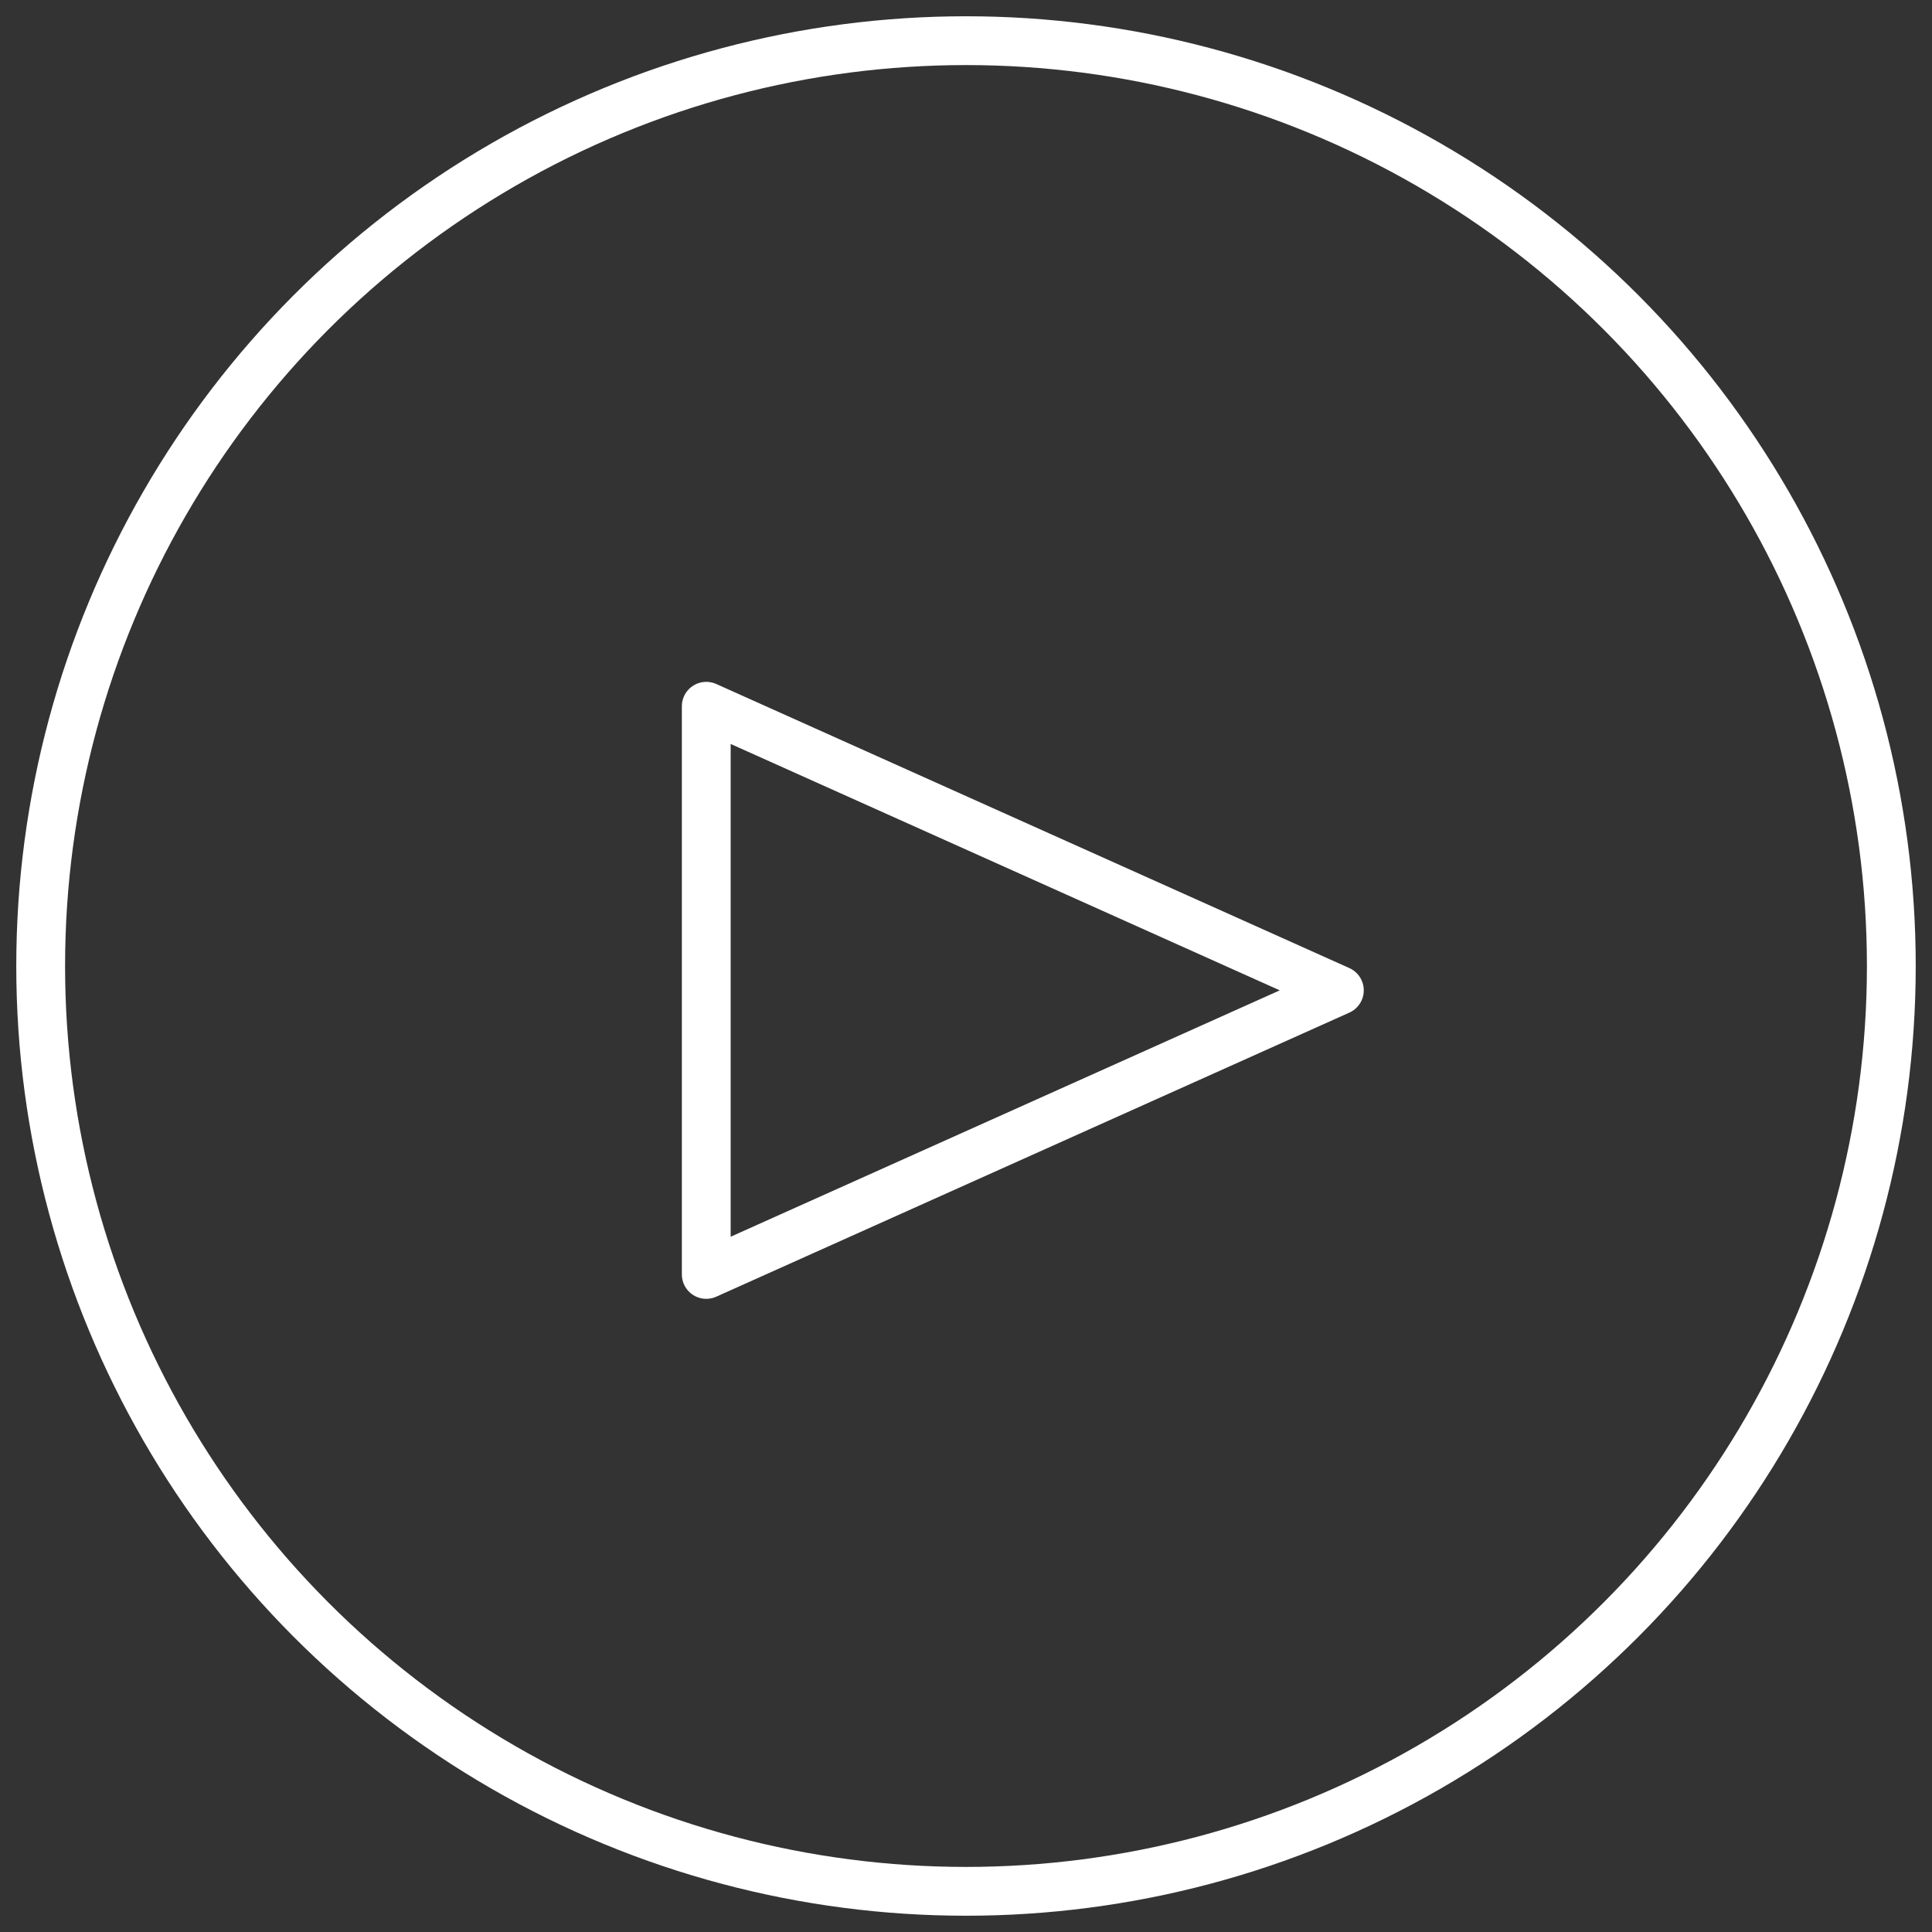 <?xml version="1.0" encoding="UTF-8"?>
<svg width="95px" height="95px" viewBox="0 0 95 95" version="1.1" xmlns="http://www.w3.org/2000/svg" xmlns:xlink="http://www.w3.org/1999/xlink">
    <rect x="0" y="0" width="95" height="95" fill="#333333" stroke="none"/>
    <!-- Generator: Sketch 49.2 (51160) - http://www.bohemiancoding.com/sketch -->
    <title>PLAY</title>
    <desc>Created with Sketch.</desc>
    <defs></defs>
    <g id="home" stroke="none" stroke-width="1" fill="none" fill-rule="evenodd">
        <g id="home---d---01" transform="translate(-674, -5654)" stroke="#FFFFFF" stroke-width="2.4">
            <g id="video" transform="translate(257, 5274)">
                <g id="PLAY" transform="translate(419, 382)">
                    <circle id="Oval-6" cx="45.5" cy="45.5" r="45.5"></circle>
                    <polygon id="Triangle-3" stroke-linecap="round" stroke-linejoin="round" transform="translate(48.294, 46.697) rotate(90) translate(-48.294, -46.697) " points="48.294 31.132 62.263 62.263 34.325 62.263"></polygon>
                </g>
            </g>
        </g>
    </g>
</svg>